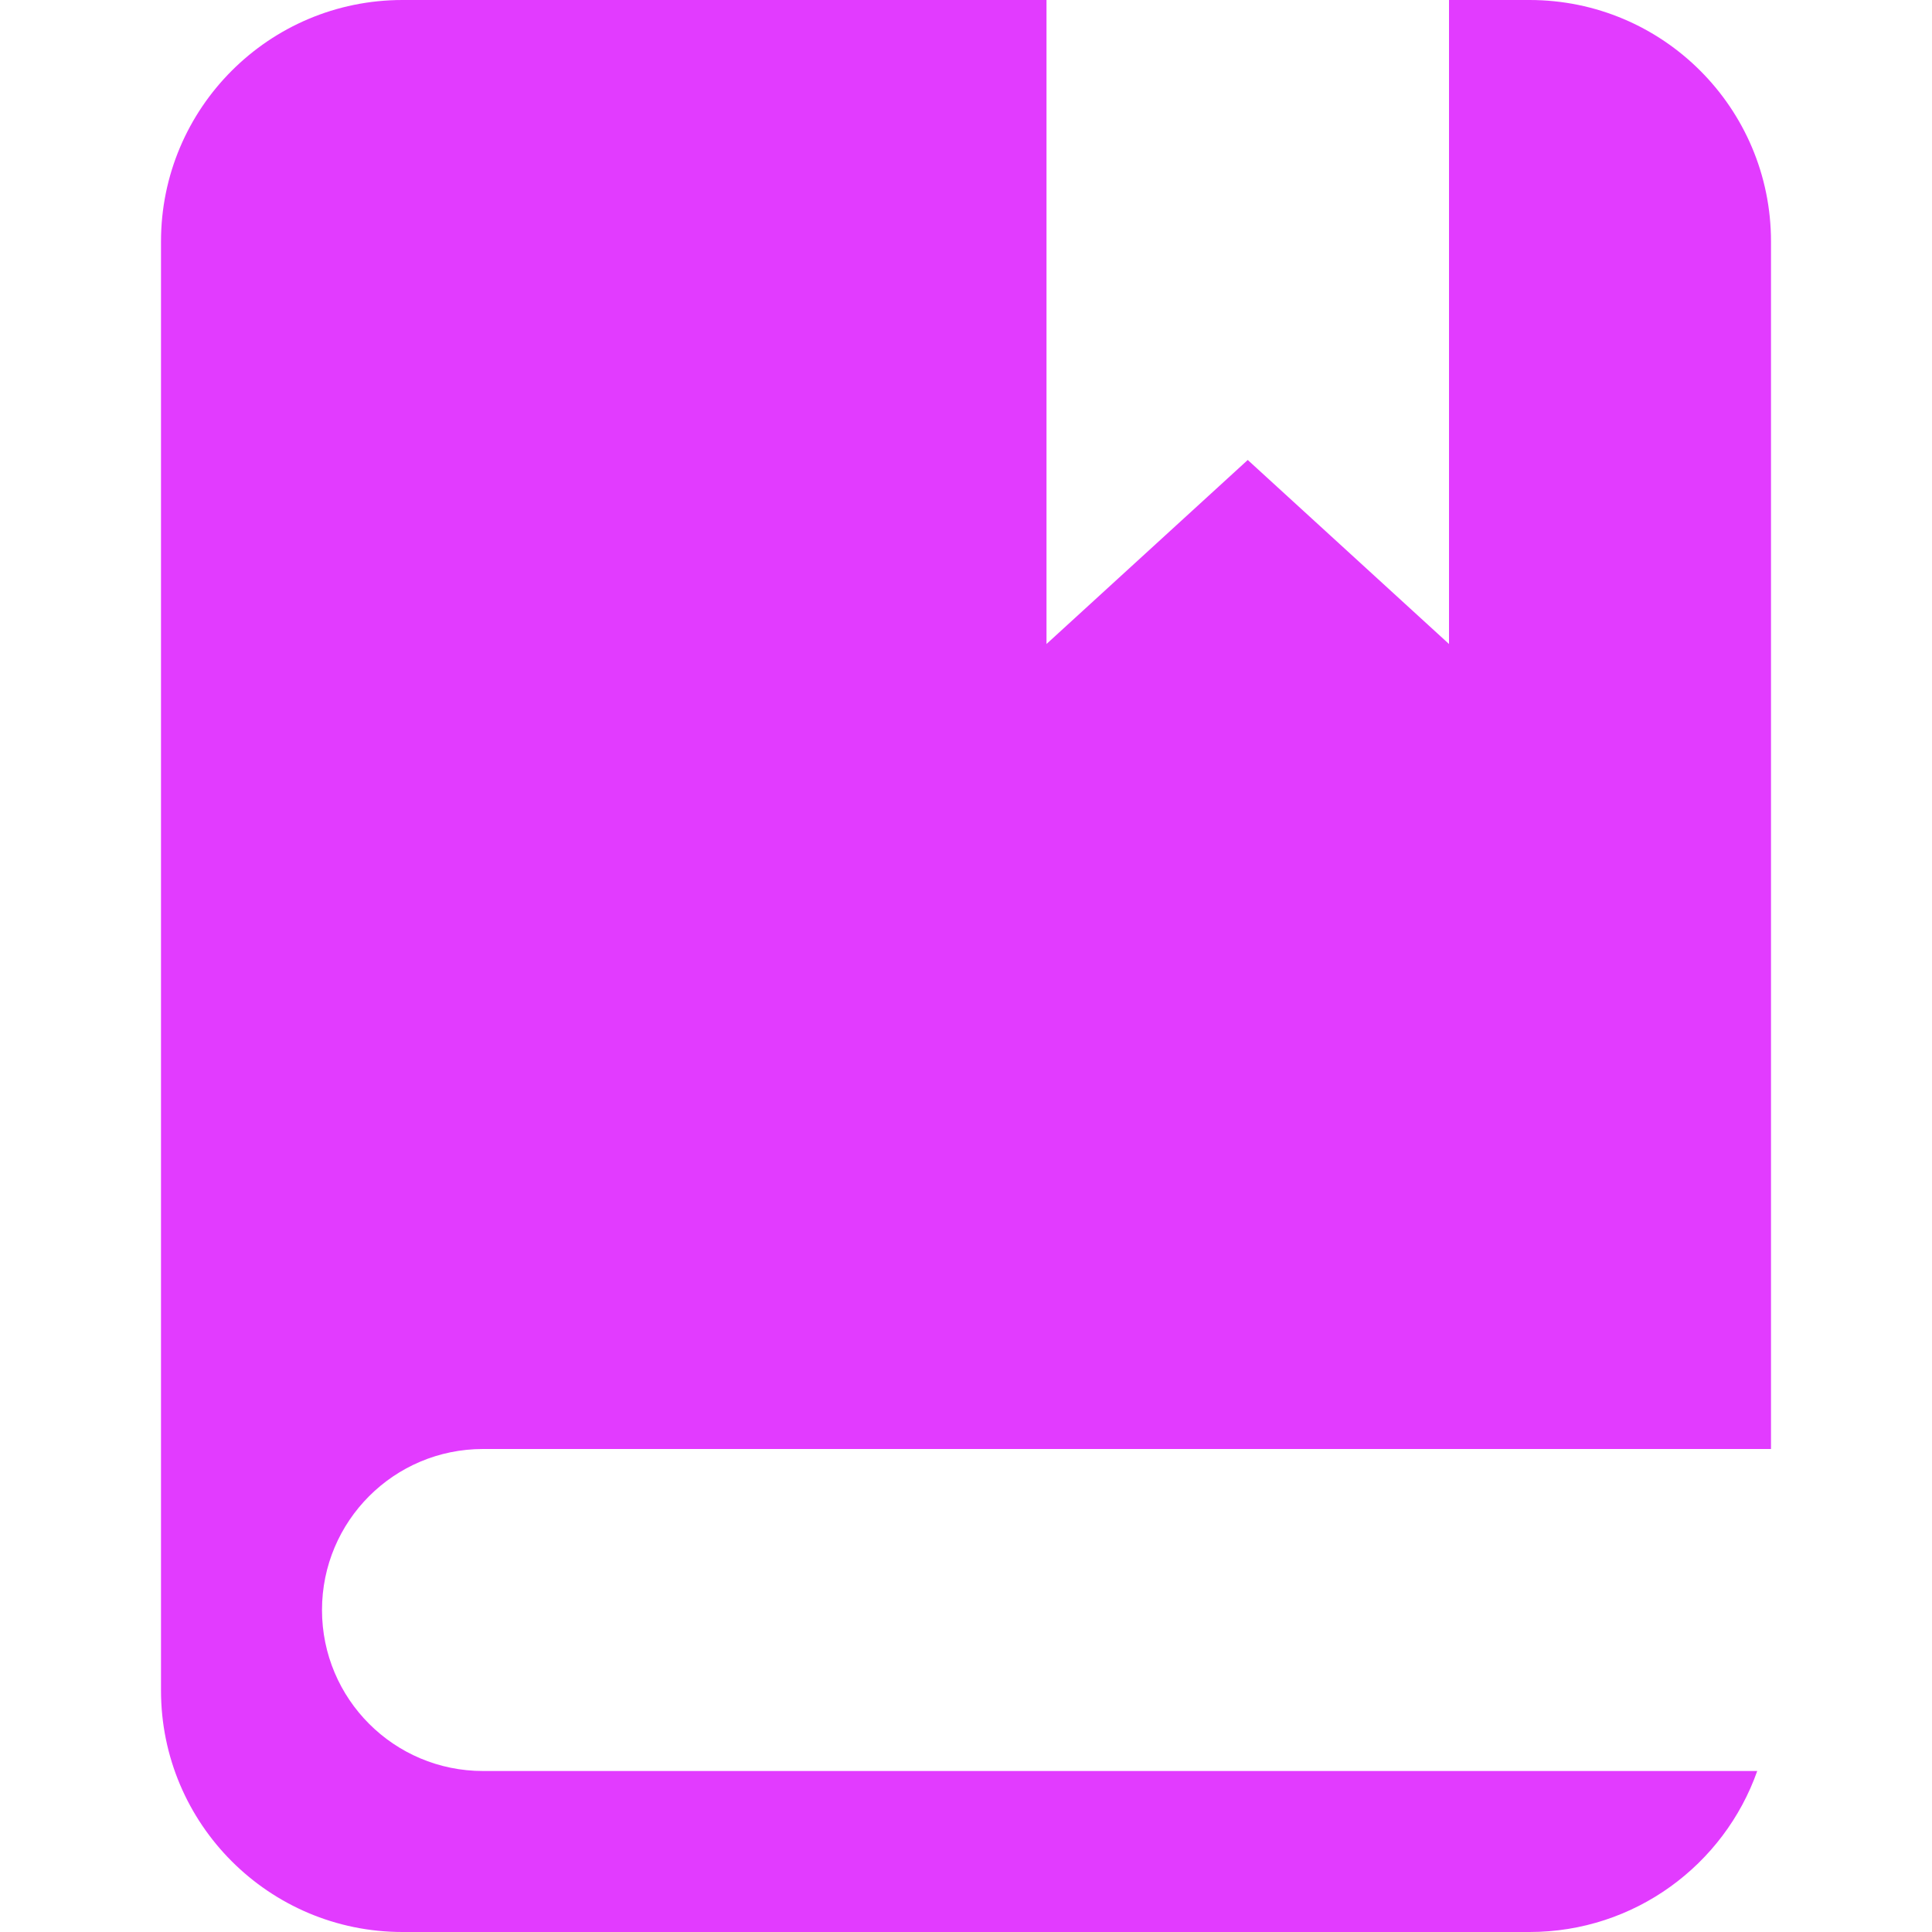 <svg width="24" height="24" viewBox="0 0 24 24" fill="none" xmlns="http://www.w3.org/2000/svg">
<path fill-rule="evenodd" clip-rule="evenodd" d="M2 3C2 1.343 3.343 0 5 0H13V8L15.5 5.714L18 8V0H19C20.657 0 22 1.343 22 3V18H6C4.895 18 4 18.895 4 20C4 21.105 4.895 22 6 22H21.829C21.418 23.165 20.306 24 19 24H5C3.343 24 2 22.657 2 21V3Z" fill="#E23BFF"/>
</svg>
